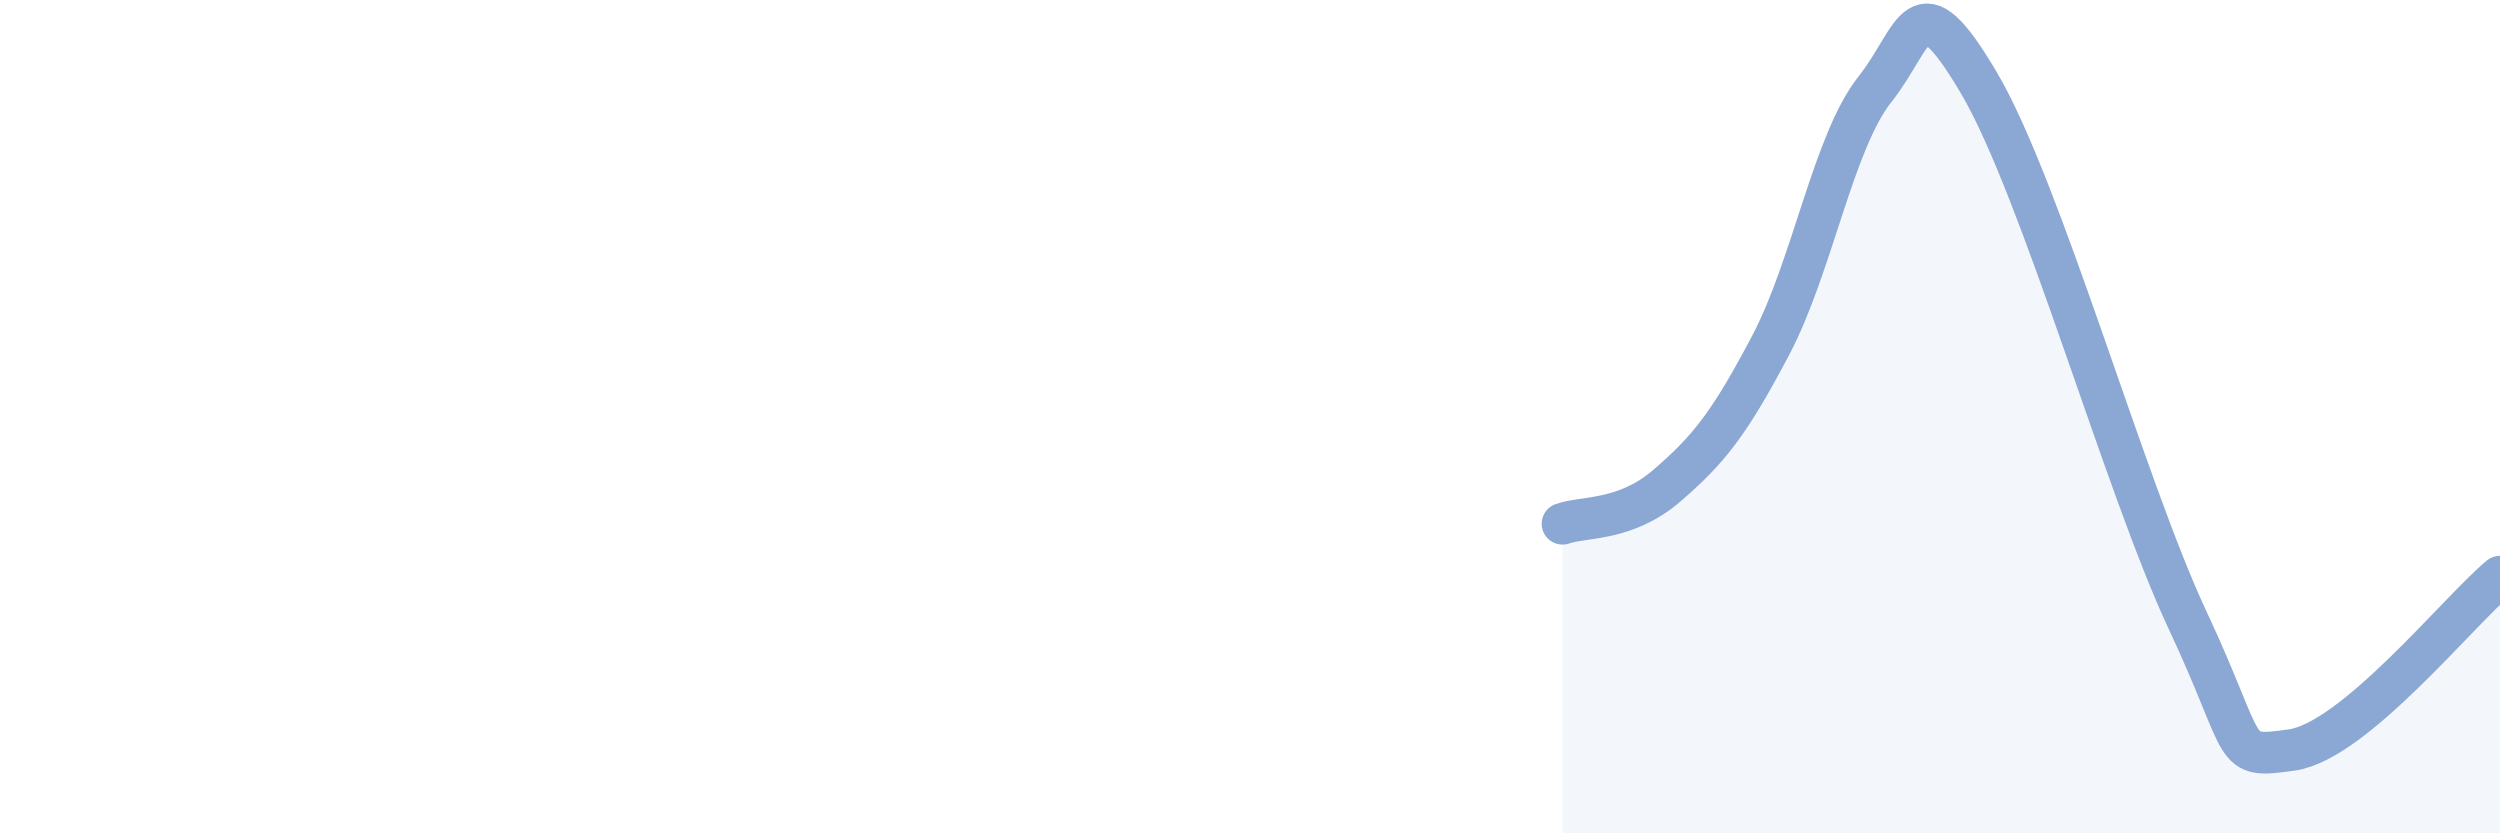 
    <svg width="60" height="20" viewBox="0 0 60 20" xmlns="http://www.w3.org/2000/svg">
      <path
        d="M 37.5,12.57 C 38,12.39 39,12.52 40,11.66 C 41,10.8 41.5,10.18 42.5,8.28 C 43.5,6.38 44,3.4 45,2.14 C 46,0.88 46,-0.55 47.5,2 C 49,4.55 51,11.68 52.5,14.88 C 54,18.08 53.5,18.21 55,18 C 56.5,17.79 59,14.67 60,13.84L60 20L37.5 20Z"
        fill="#8ba7d3"
        opacity="0.1"
        stroke-linecap="round"
        stroke-linejoin="round"
      />
      <path
        d="M 37.5,12.57 C 38,12.39 39,12.52 40,11.66 C 41,10.8 41.5,10.18 42.5,8.28 C 43.5,6.38 44,3.4 45,2.14 C 46,0.88 46,-0.55 47.5,2 C 49,4.55 51,11.68 52.5,14.88 C 54,18.08 53.5,18.21 55,18 C 56.5,17.79 59,14.67 60,13.84"
        stroke="#8ba7d3"
        stroke-width="1"
        fill="none"
        stroke-linecap="round"
        stroke-linejoin="round"
      />
    </svg>
  